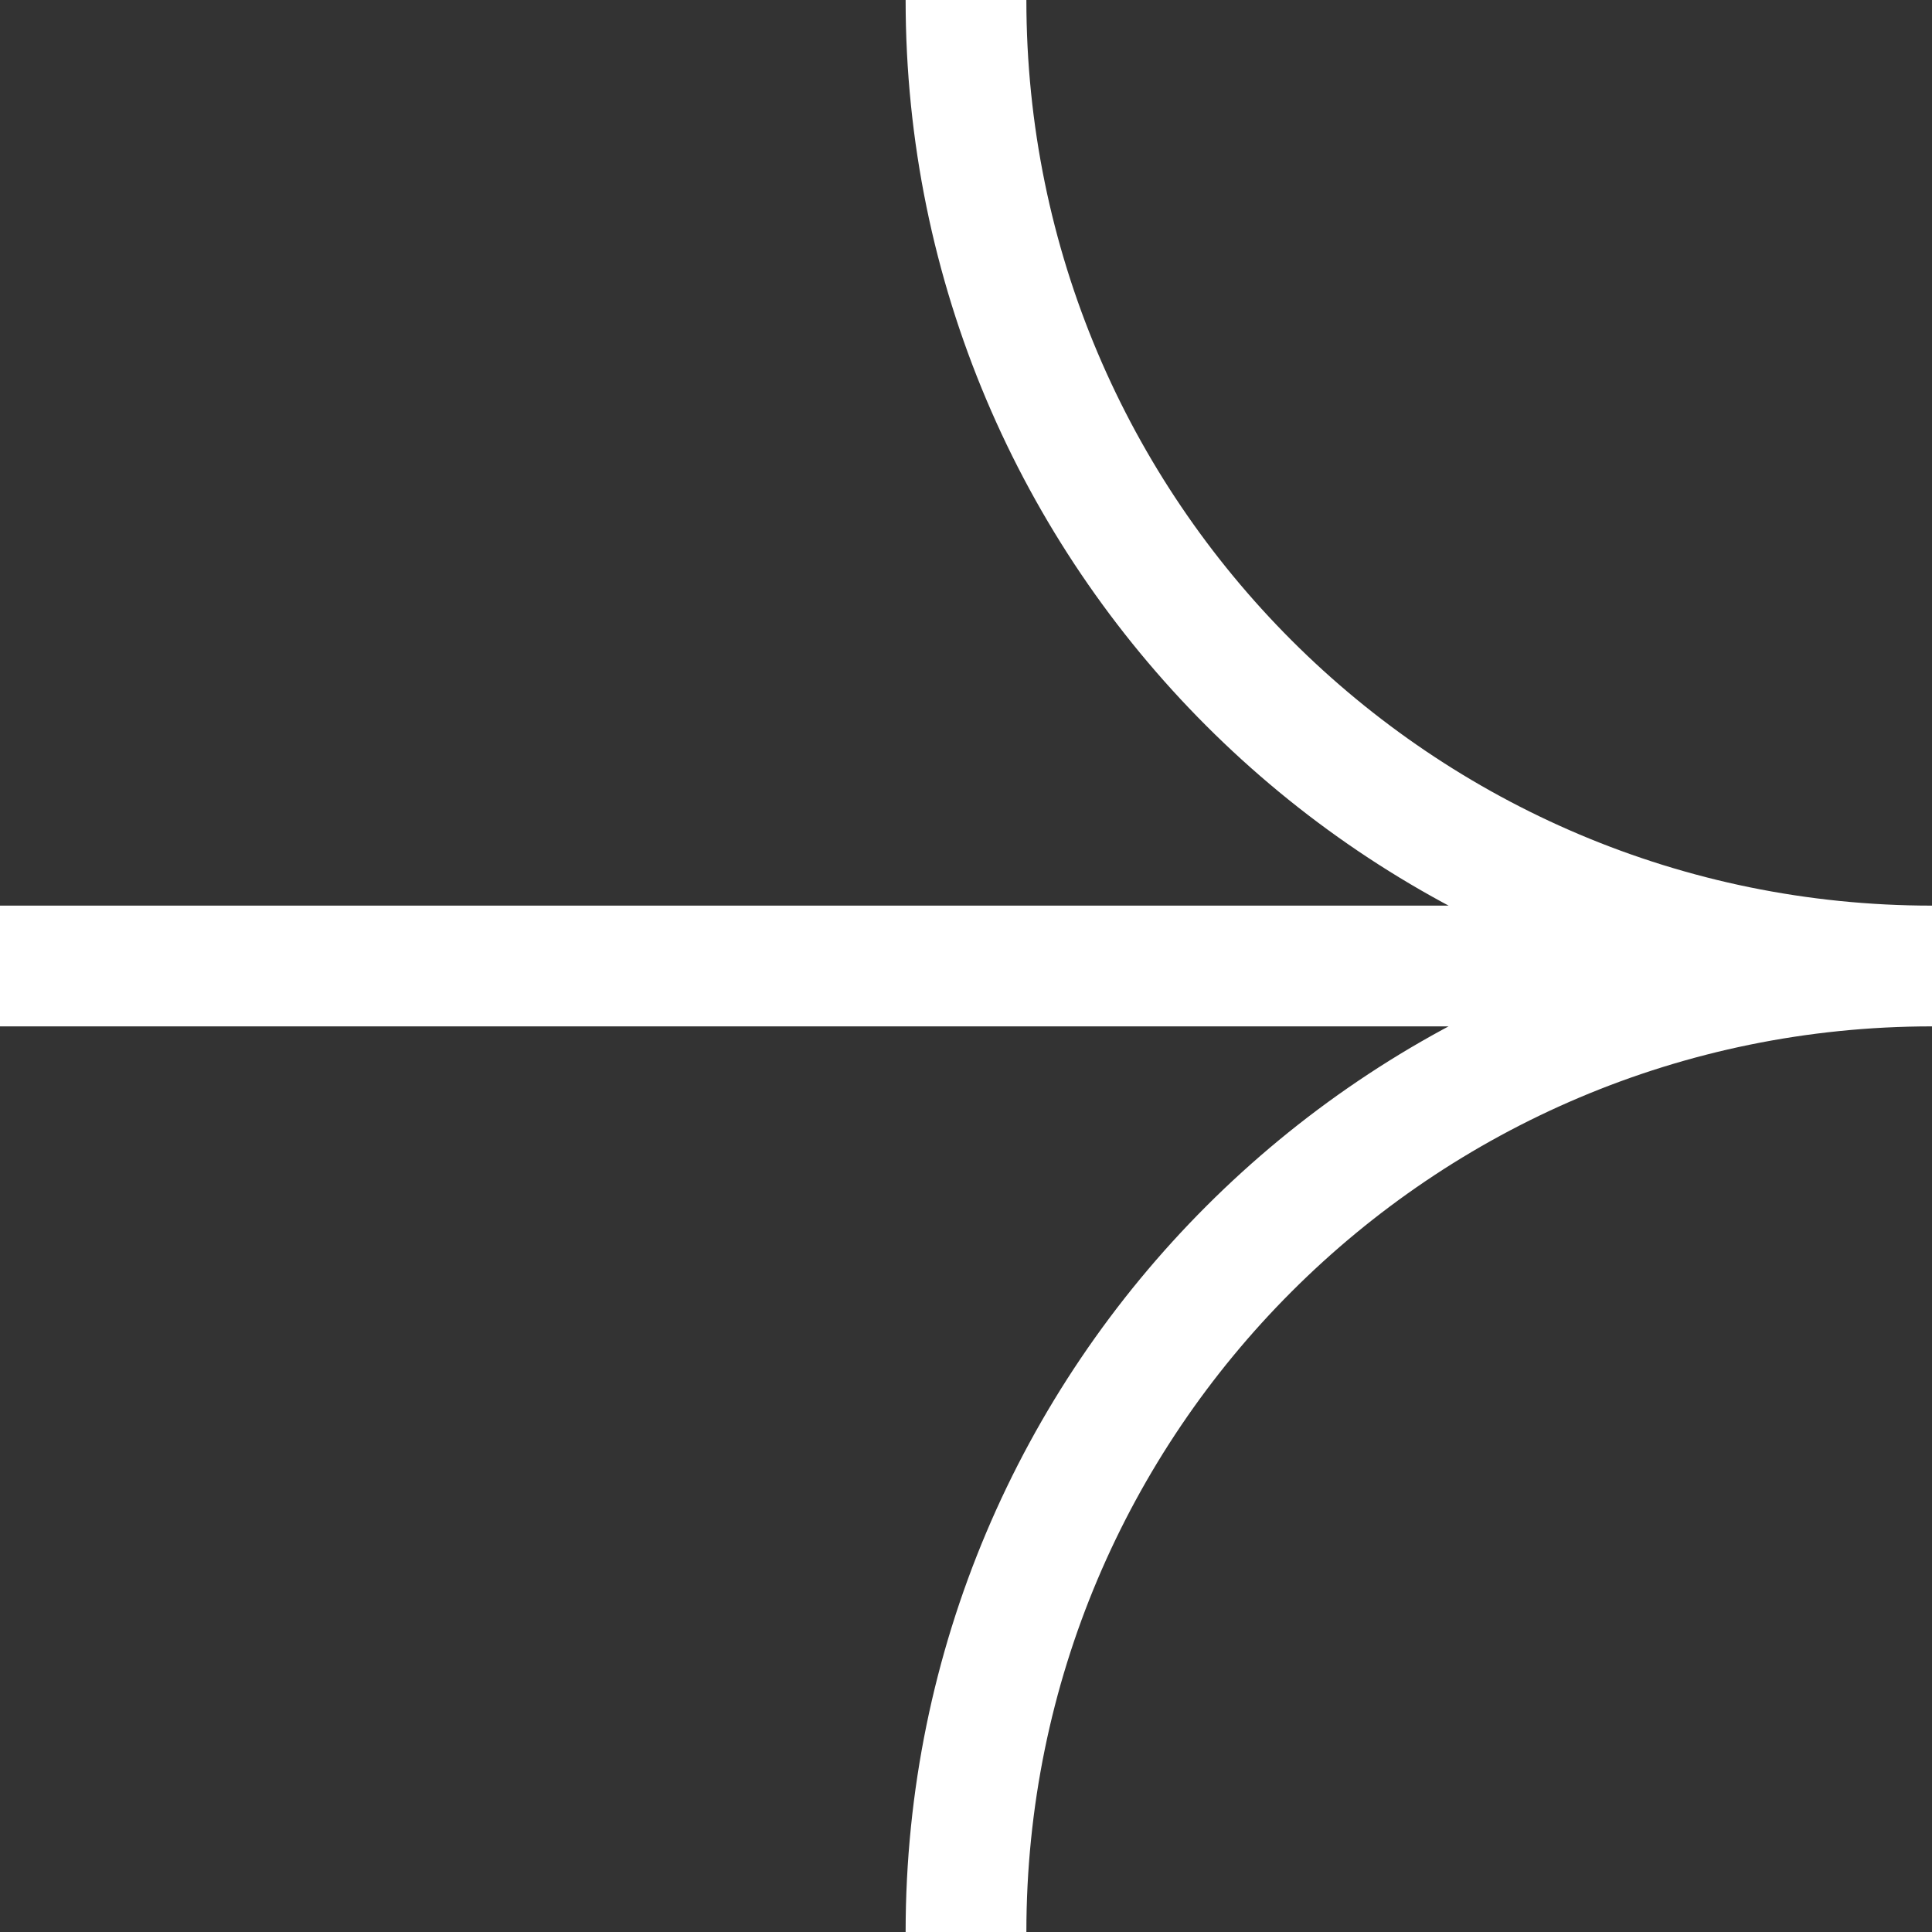 <?xml version="1.0" encoding="UTF-8"?> <svg xmlns="http://www.w3.org/2000/svg" width="32" height="32" viewBox="0 0 32 32" fill="none"><rect x="0" y="0" width="32" height="32" fill="#333333" stroke="none"/><path d="M0 16H32M32 16C23.163 16 16 23.163 16 32M32 16C23.163 16 16 8.837 16 0" stroke="white" stroke-width="2"></path></svg> 